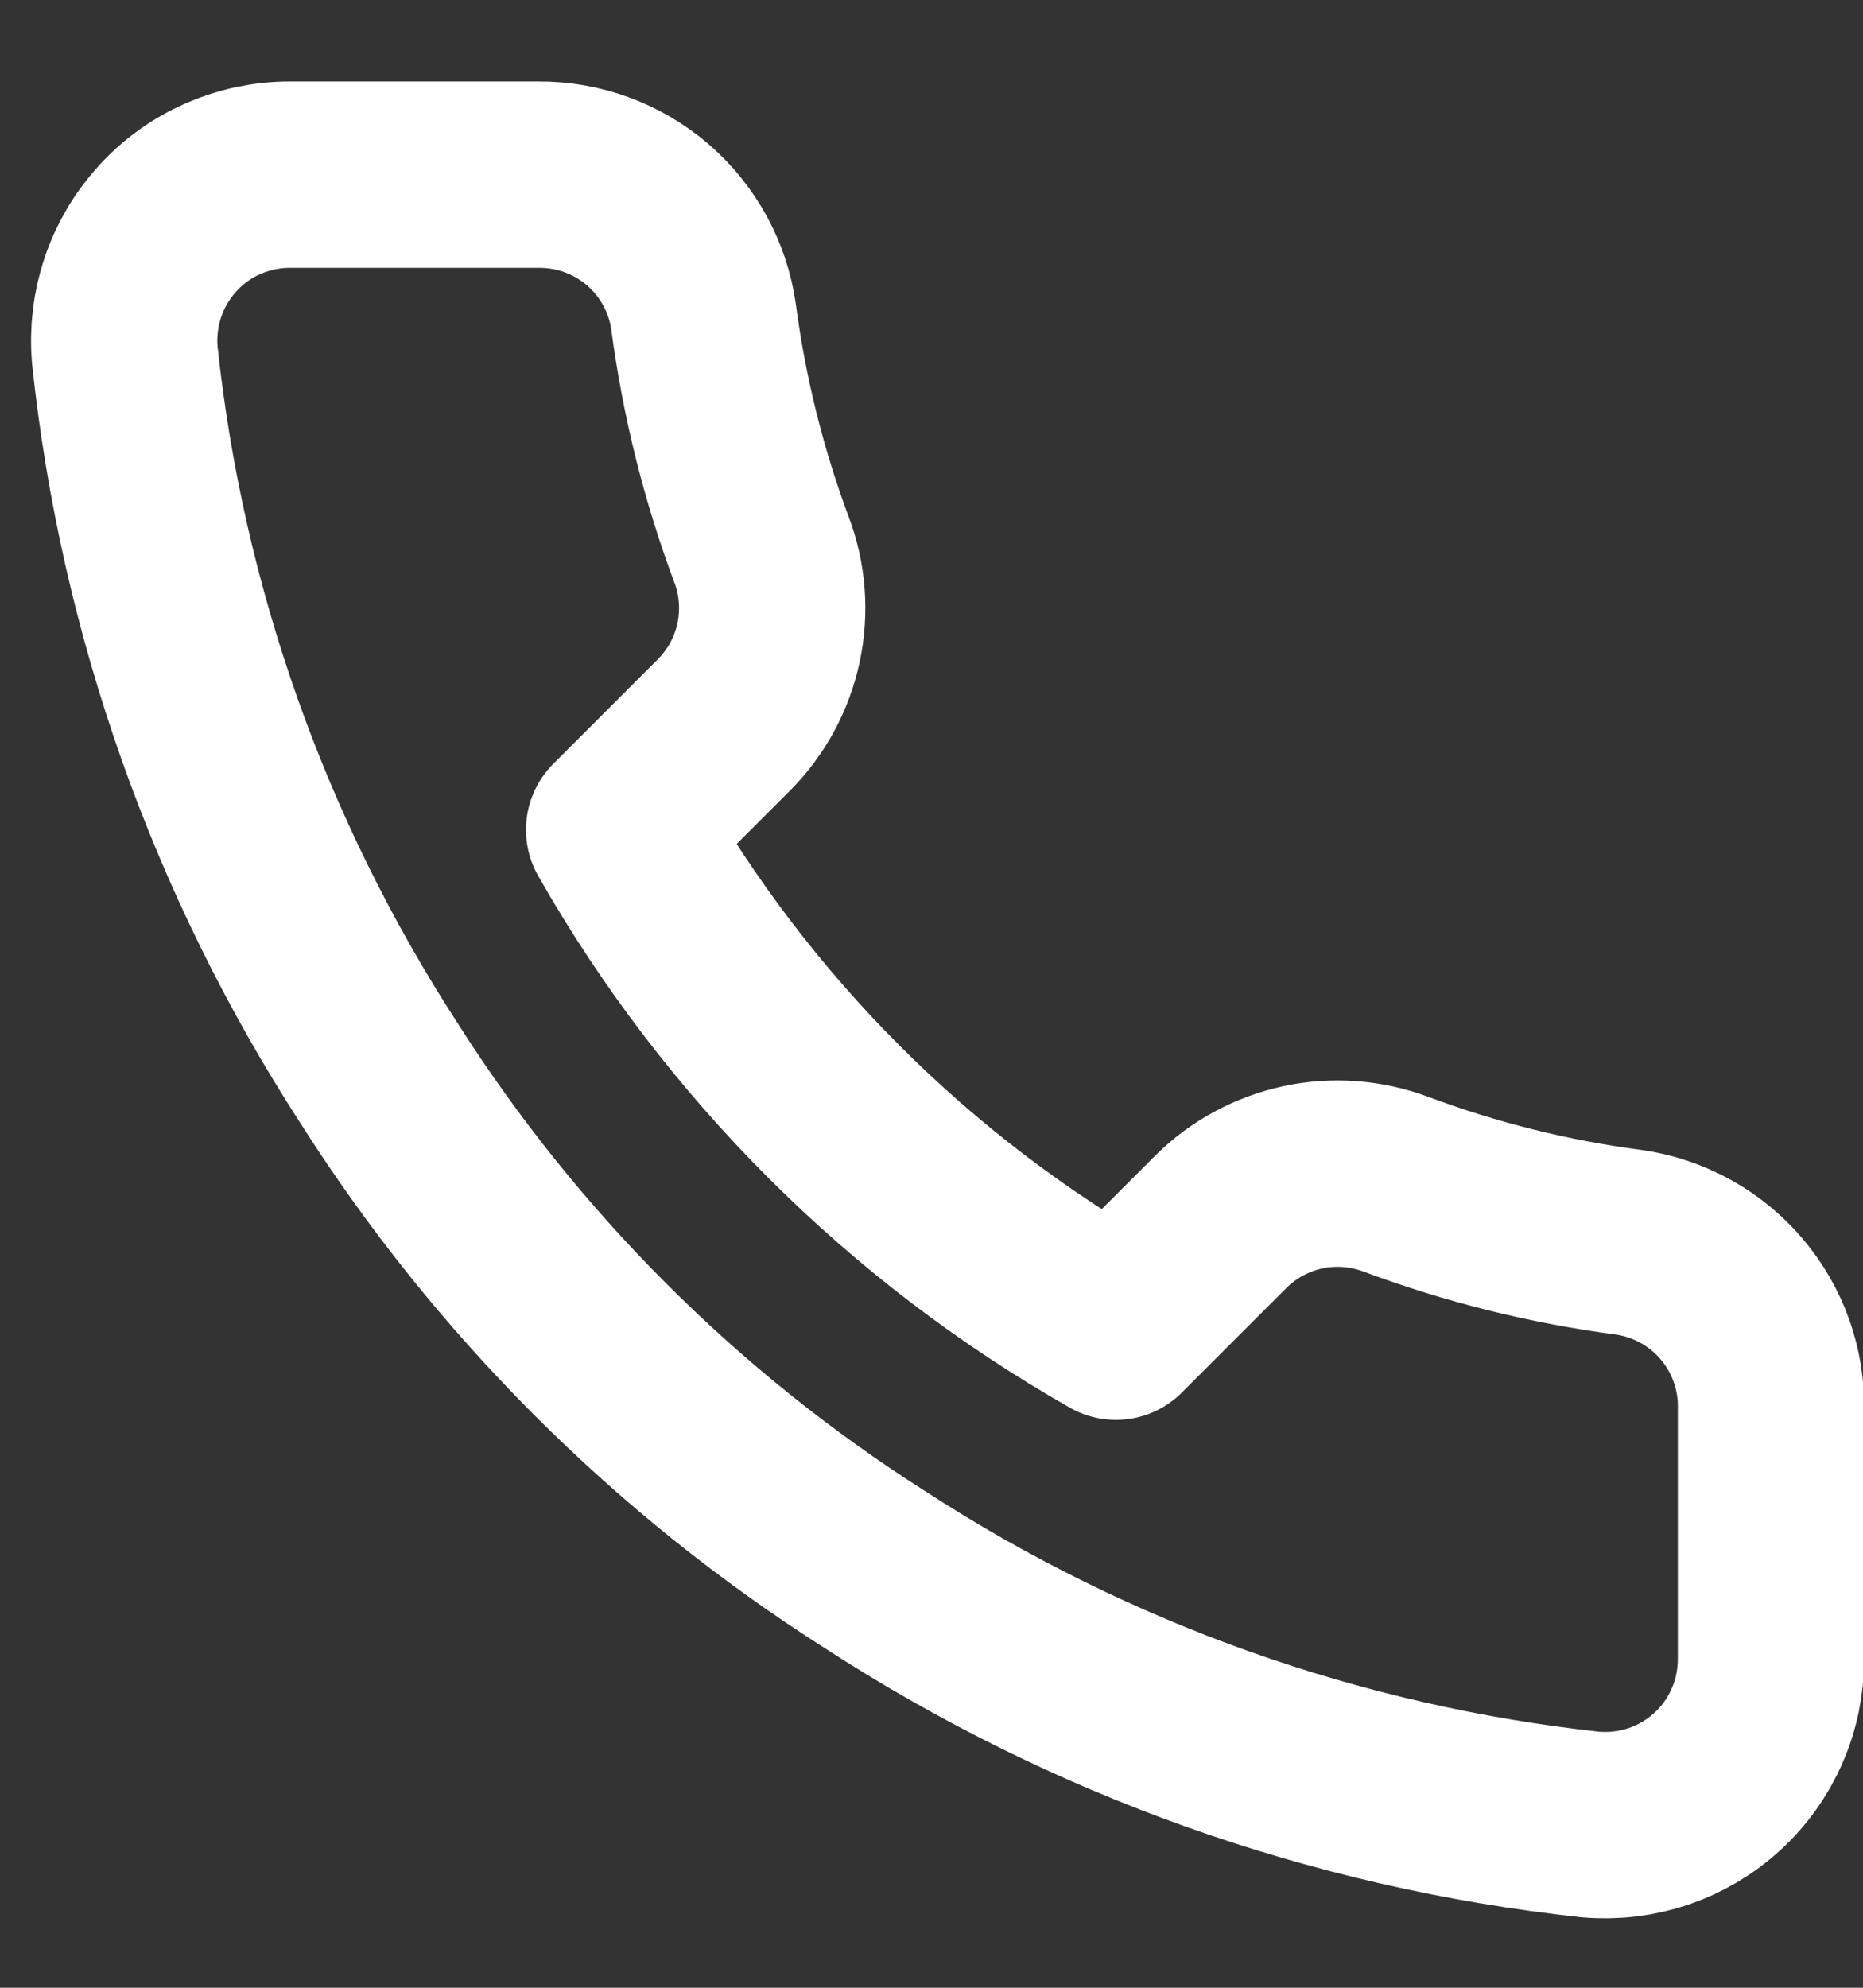 <svg width="15" height="16" viewBox="0 0 15 16" fill="none" xmlns="http://www.w3.org/2000/svg">
<rect x="0" y="0" width="15" height="16" fill="#333333" stroke="none"/>
<path d="M14.259 11.352V13.352C14.259 13.538 14.222 13.722 14.147 13.892C14.073 14.062 13.964 14.215 13.827 14.34C13.69 14.466 13.528 14.561 13.353 14.621C13.177 14.68 12.99 14.702 12.805 14.686C10.754 14.463 8.783 13.762 7.052 12.639C5.441 11.616 4.076 10.25 3.052 8.639C1.925 6.9 1.224 4.92 1.005 2.859C0.989 2.675 1.011 2.489 1.07 2.313C1.129 2.138 1.224 1.977 1.349 1.84C1.473 1.703 1.625 1.594 1.795 1.519C1.964 1.445 2.147 1.406 2.332 1.406H4.332C4.656 1.403 4.969 1.517 5.215 1.728C5.46 1.939 5.62 2.232 5.665 2.552C5.75 3.192 5.906 3.821 6.132 4.426C6.222 4.664 6.241 4.924 6.188 5.173C6.135 5.422 6.011 5.651 5.832 5.832L4.985 6.679C5.934 8.348 7.316 9.73 8.985 10.679L9.832 9.832C10.013 9.653 10.242 9.53 10.492 9.476C10.741 9.423 11 9.443 11.239 9.532C11.844 9.758 12.472 9.915 13.112 9.999C13.436 10.045 13.732 10.208 13.943 10.457C14.155 10.707 14.267 11.025 14.259 11.352Z" stroke="white" stroke-width="1.5" stroke-linecap="round" stroke-linejoin="round"/>
</svg>
